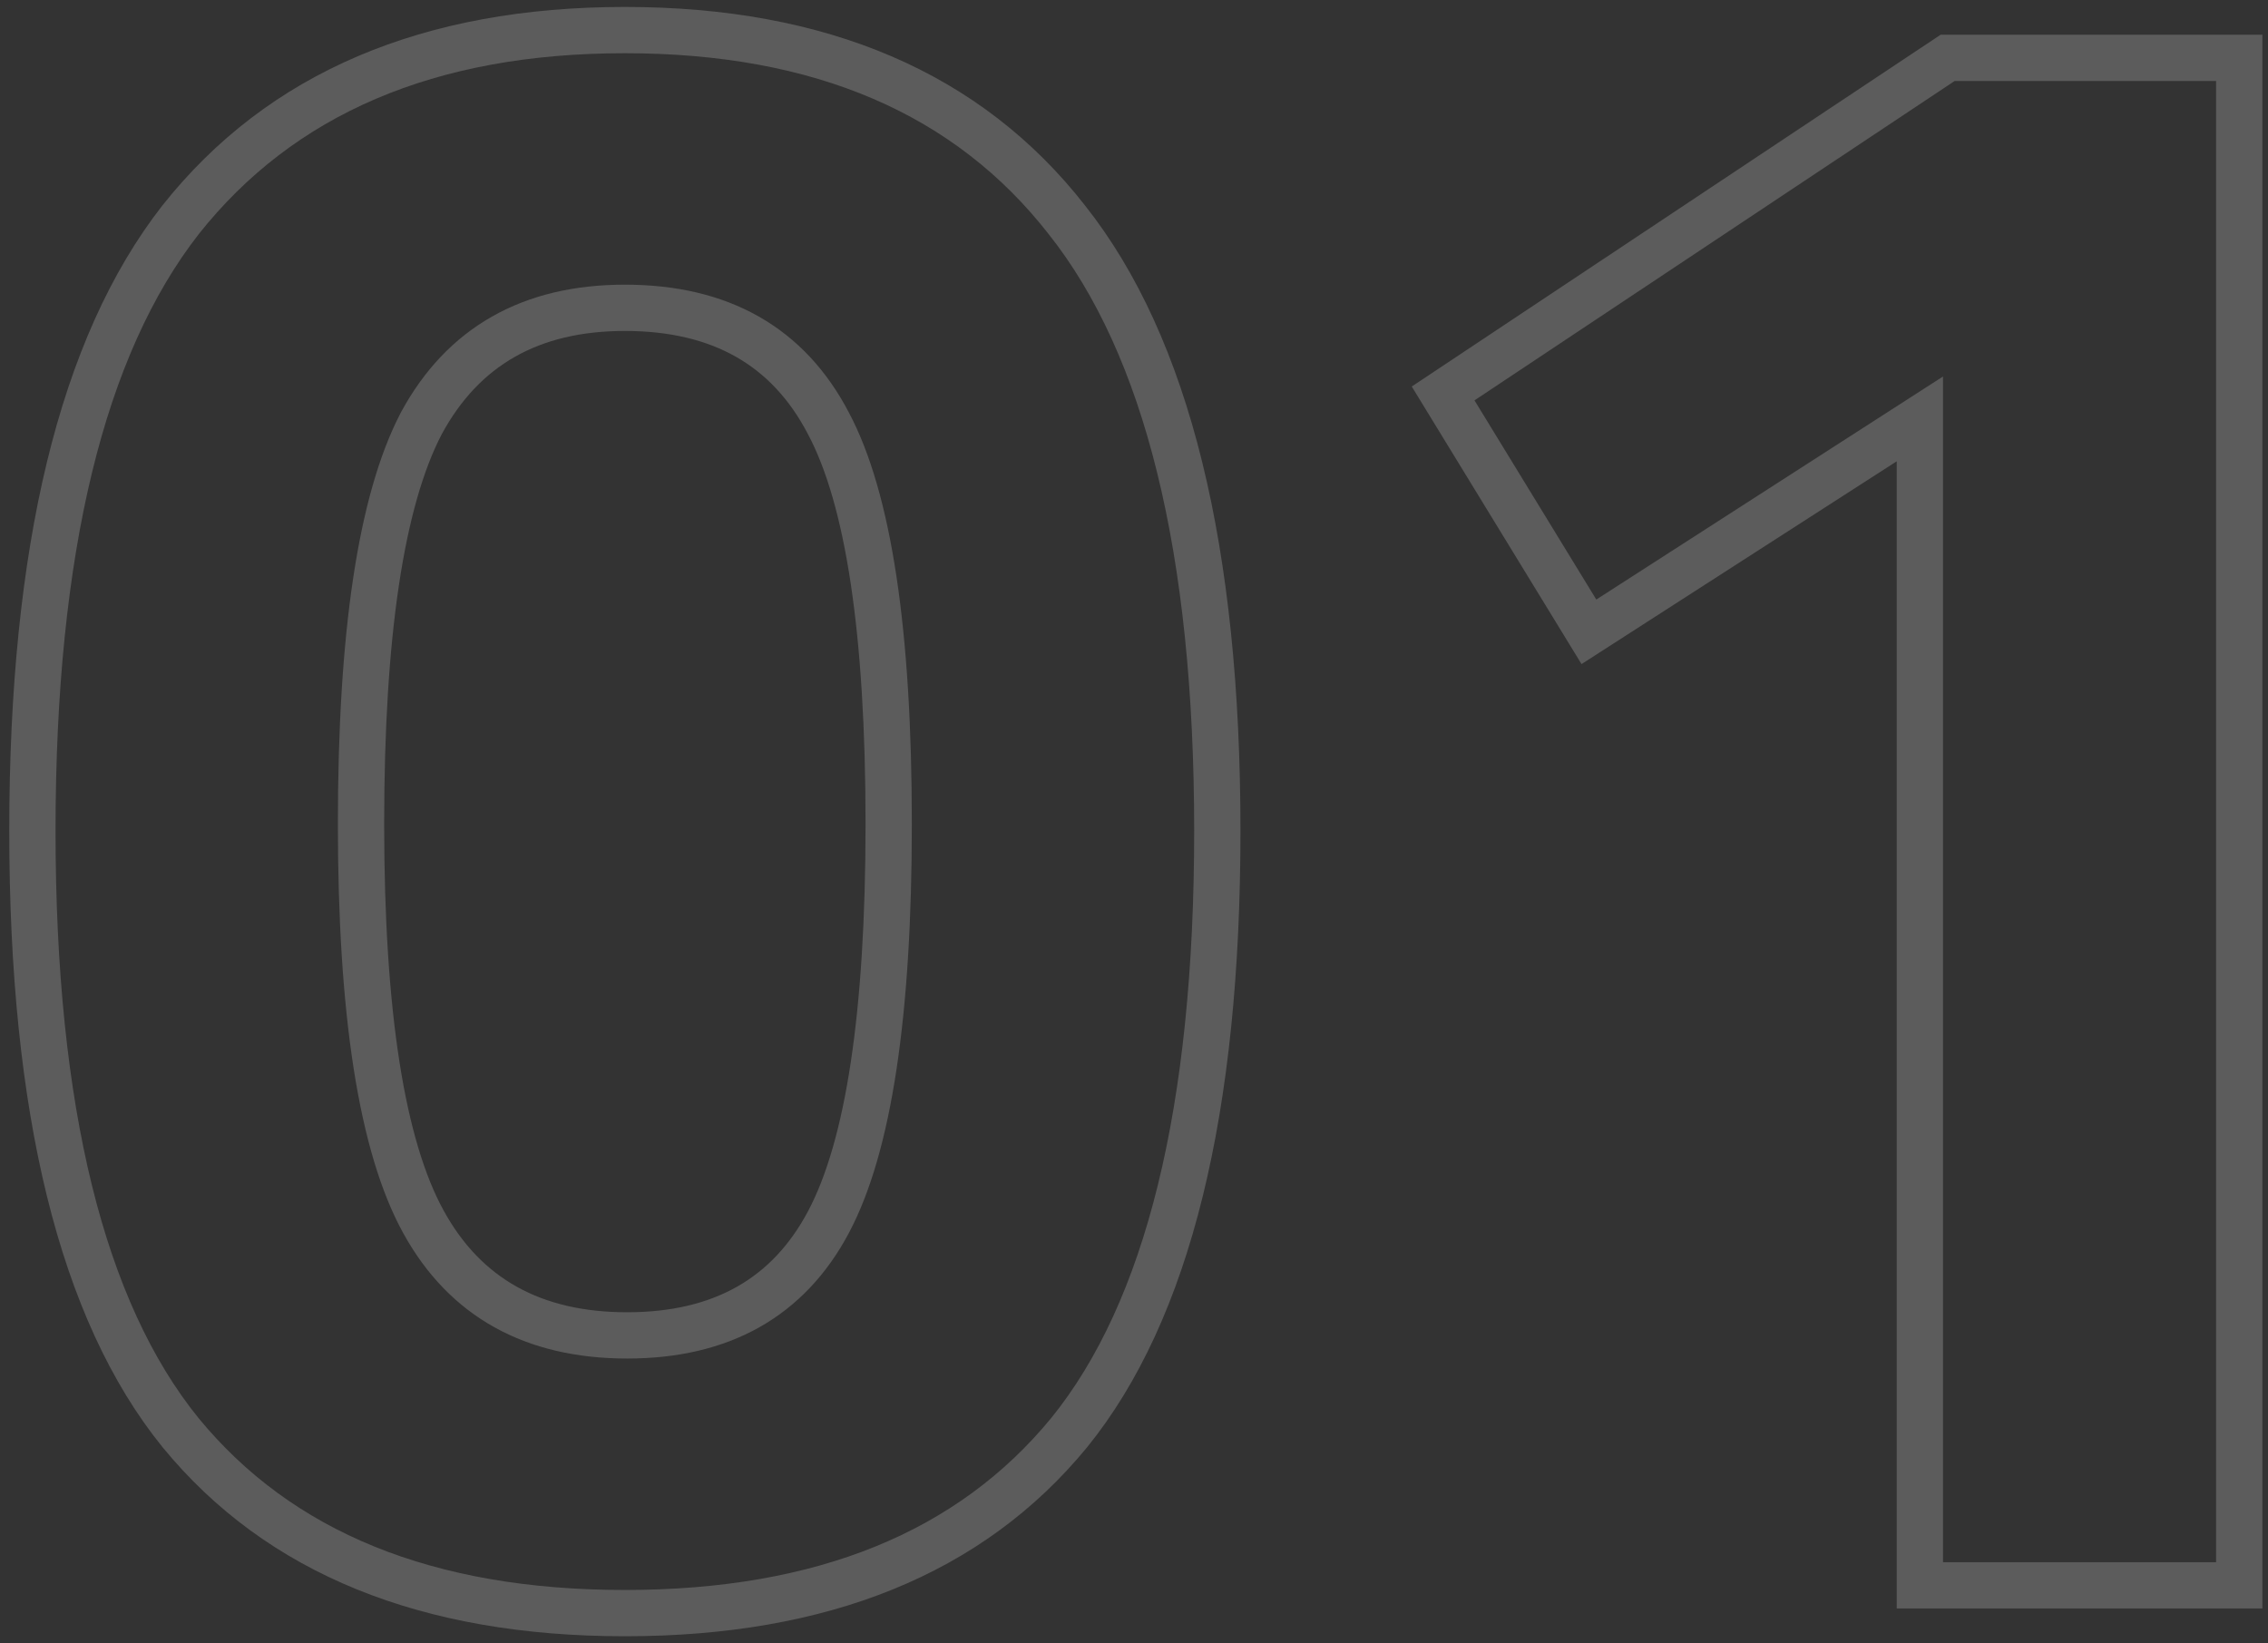 <svg width="196" height="142" viewBox="0 0 196 142" fill="none" xmlns="http://www.w3.org/2000/svg">
<rect x="0" y="0" width="196" height="142" fill="#333333" stroke="none"/>
<g opacity="0.2">
<mask id="path-1-outside-1_4015_2" maskUnits="userSpaceOnUse" x="0" y="0" width="196" height="142" fill="black">
<rect fill="white" width="196" height="142"/>
<path d="M15.6 19C24.267 8.067 37.067 2.6 54 2.6C70.933 2.6 83.667 8.067 92.2 19C100.867 29.933 105.2 47.533 105.2 71.8C105.2 95.933 100.933 113.267 92.4 123.8C83.867 134.2 71.067 139.4 54 139.4C36.933 139.4 24.133 134.2 15.6 123.8C7.067 113.267 2.8 95.933 2.8 71.8C2.8 47.533 7.067 29.933 15.6 19ZM76.8 71.2C76.8 54.667 75.067 43.133 71.6 36.6C68.133 29.933 62.267 26.6 54 26.6C45.867 26.6 40 29.933 36.4 36.6C32.933 43.267 31.2 54.8 31.2 71.2C31.2 87.6 33 99.067 36.6 105.6C40.2 112.133 46.067 115.4 54.2 115.4C62.333 115.4 68.133 112.133 71.6 105.6C75.067 99.067 76.8 87.6 76.8 71.2ZM193.514 5V137H165.914V36.2L137.314 54.6L124.714 34L168.314 5H193.514Z"/>
</mask>
<path d="M15.6 19L14.033 17.758L14.028 17.764L14.023 17.77L15.6 19ZM92.2 19L90.623 20.23L90.628 20.236L90.633 20.242L92.2 19ZM92.4 123.8L93.946 125.069L93.954 125.059L92.4 123.8ZM15.6 123.8L14.046 125.059L14.054 125.069L15.6 123.8ZM71.6 36.6L69.826 37.523L69.829 37.53L69.833 37.537L71.6 36.6ZM36.4 36.6L34.64 35.65L34.633 35.663L34.626 35.677L36.4 36.6ZM36.6 105.6L34.848 106.565V106.565L36.6 105.6ZM71.6 105.6L73.367 106.537L71.6 105.6ZM15.6 19L17.167 20.242C25.373 9.891 37.533 4.6 54 4.6V2.6V0.6C36.601 0.6 23.16 6.243 14.033 17.758L15.6 19ZM54 2.6V4.6C70.468 4.6 82.553 9.891 90.623 20.23L92.2 19L93.777 17.77C84.78 6.243 71.398 0.6 54 0.6V2.6ZM92.2 19L90.633 20.242C98.877 30.643 103.2 47.685 103.2 71.8H105.2H107.2C107.2 47.382 102.856 29.224 93.767 17.758L92.2 19ZM105.2 71.8H103.2C103.2 95.794 98.939 112.551 90.846 122.541L92.4 123.8L93.954 125.059C102.927 113.982 107.2 96.073 107.2 71.8H105.2ZM92.4 123.8L90.854 122.531C82.799 132.348 70.642 137.4 54 137.4V139.4V141.4C71.491 141.4 84.934 136.052 93.946 125.069L92.4 123.8ZM54 139.4V137.4C37.358 137.4 25.201 132.348 17.146 122.531L15.6 123.8L14.054 125.069C23.066 136.052 36.509 141.4 54 141.4V139.4ZM15.6 123.8L17.154 122.541C9.061 112.551 4.8 95.794 4.8 71.8H2.8H0.8C0.8 96.073 5.073 113.982 14.046 125.059L15.6 123.8ZM2.8 71.8H4.8C4.8 47.68 9.058 30.633 17.177 20.23L15.6 19L14.023 17.77C5.076 29.234 0.8 47.387 0.8 71.8H2.8ZM76.8 71.2H78.8C78.8 54.649 77.085 42.67 73.367 35.663L71.6 36.6L69.833 37.537C73.048 43.596 74.8 54.684 74.8 71.2H76.8ZM71.6 36.6L73.374 35.677C71.484 32.042 68.894 29.239 65.588 27.361C62.293 25.489 58.402 24.6 54 24.6V26.6V28.6C57.864 28.6 61.041 29.378 63.612 30.839C66.173 32.294 68.249 34.491 69.826 37.523L71.6 36.6ZM54 26.6V24.6C49.658 24.6 45.803 25.491 42.512 27.361C39.214 29.235 36.596 32.028 34.64 35.65L36.4 36.6L38.16 37.55C39.804 34.505 41.92 32.298 44.488 30.839C47.064 29.375 50.209 28.6 54 28.6V26.6ZM36.4 36.6L34.626 35.677C30.917 42.808 29.2 54.773 29.2 71.2H31.2H33.2C33.2 54.827 34.949 43.725 38.174 37.523L36.4 36.6ZM31.2 71.2H29.2C29.2 87.624 30.982 99.548 34.848 106.565L36.6 105.6L38.352 104.635C35.018 98.585 33.2 87.576 33.2 71.2H31.2ZM36.6 105.6L34.848 106.565C38.837 113.805 45.419 117.4 54.2 117.4V115.4V113.4C46.715 113.4 41.563 110.462 38.352 104.635L36.6 105.6ZM54.2 115.4V117.4C58.535 117.4 62.372 116.528 65.632 114.693C68.901 112.851 71.475 110.103 73.367 106.537L71.6 105.6L69.833 104.663C68.259 107.63 66.199 109.782 63.669 111.207C61.128 112.638 57.999 113.4 54.2 113.4V115.4ZM71.6 105.6L73.367 106.537C77.085 99.531 78.8 87.621 78.8 71.2H76.8H74.8C74.8 87.579 73.049 98.603 69.833 104.663L71.6 105.6ZM193.514 5H195.514V3H193.514V5ZM193.514 137V139H195.514V137H193.514ZM165.914 137H163.914V139H165.914V137ZM165.914 36.2H167.914V32.535L164.832 34.518L165.914 36.2ZM137.314 54.6L135.608 55.644L136.675 57.389L138.396 56.282L137.314 54.6ZM124.714 34L123.606 32.335L122.003 33.401L123.008 35.044L124.714 34ZM168.314 5V3H167.71L167.206 3.335L168.314 5ZM193.514 5H191.514V137H193.514H195.514V5H193.514ZM193.514 137V135H165.914V137V139H193.514V137ZM165.914 137H167.914V36.2H165.914H163.914V137H165.914ZM165.914 36.2L164.832 34.518L136.232 52.918L137.314 54.6L138.396 56.282L166.996 37.882L165.914 36.2ZM137.314 54.6L139.02 53.556L126.42 32.956L124.714 34L123.008 35.044L135.608 55.644L137.314 54.6ZM124.714 34L125.822 35.665L169.422 6.665L168.314 5L167.206 3.335L123.606 32.335L124.714 34ZM168.314 5V7H193.514V5V3H168.314V5Z" fill="white" mask="url(#path-1-outside-1_4015_2)"/>
</g>
</svg>
